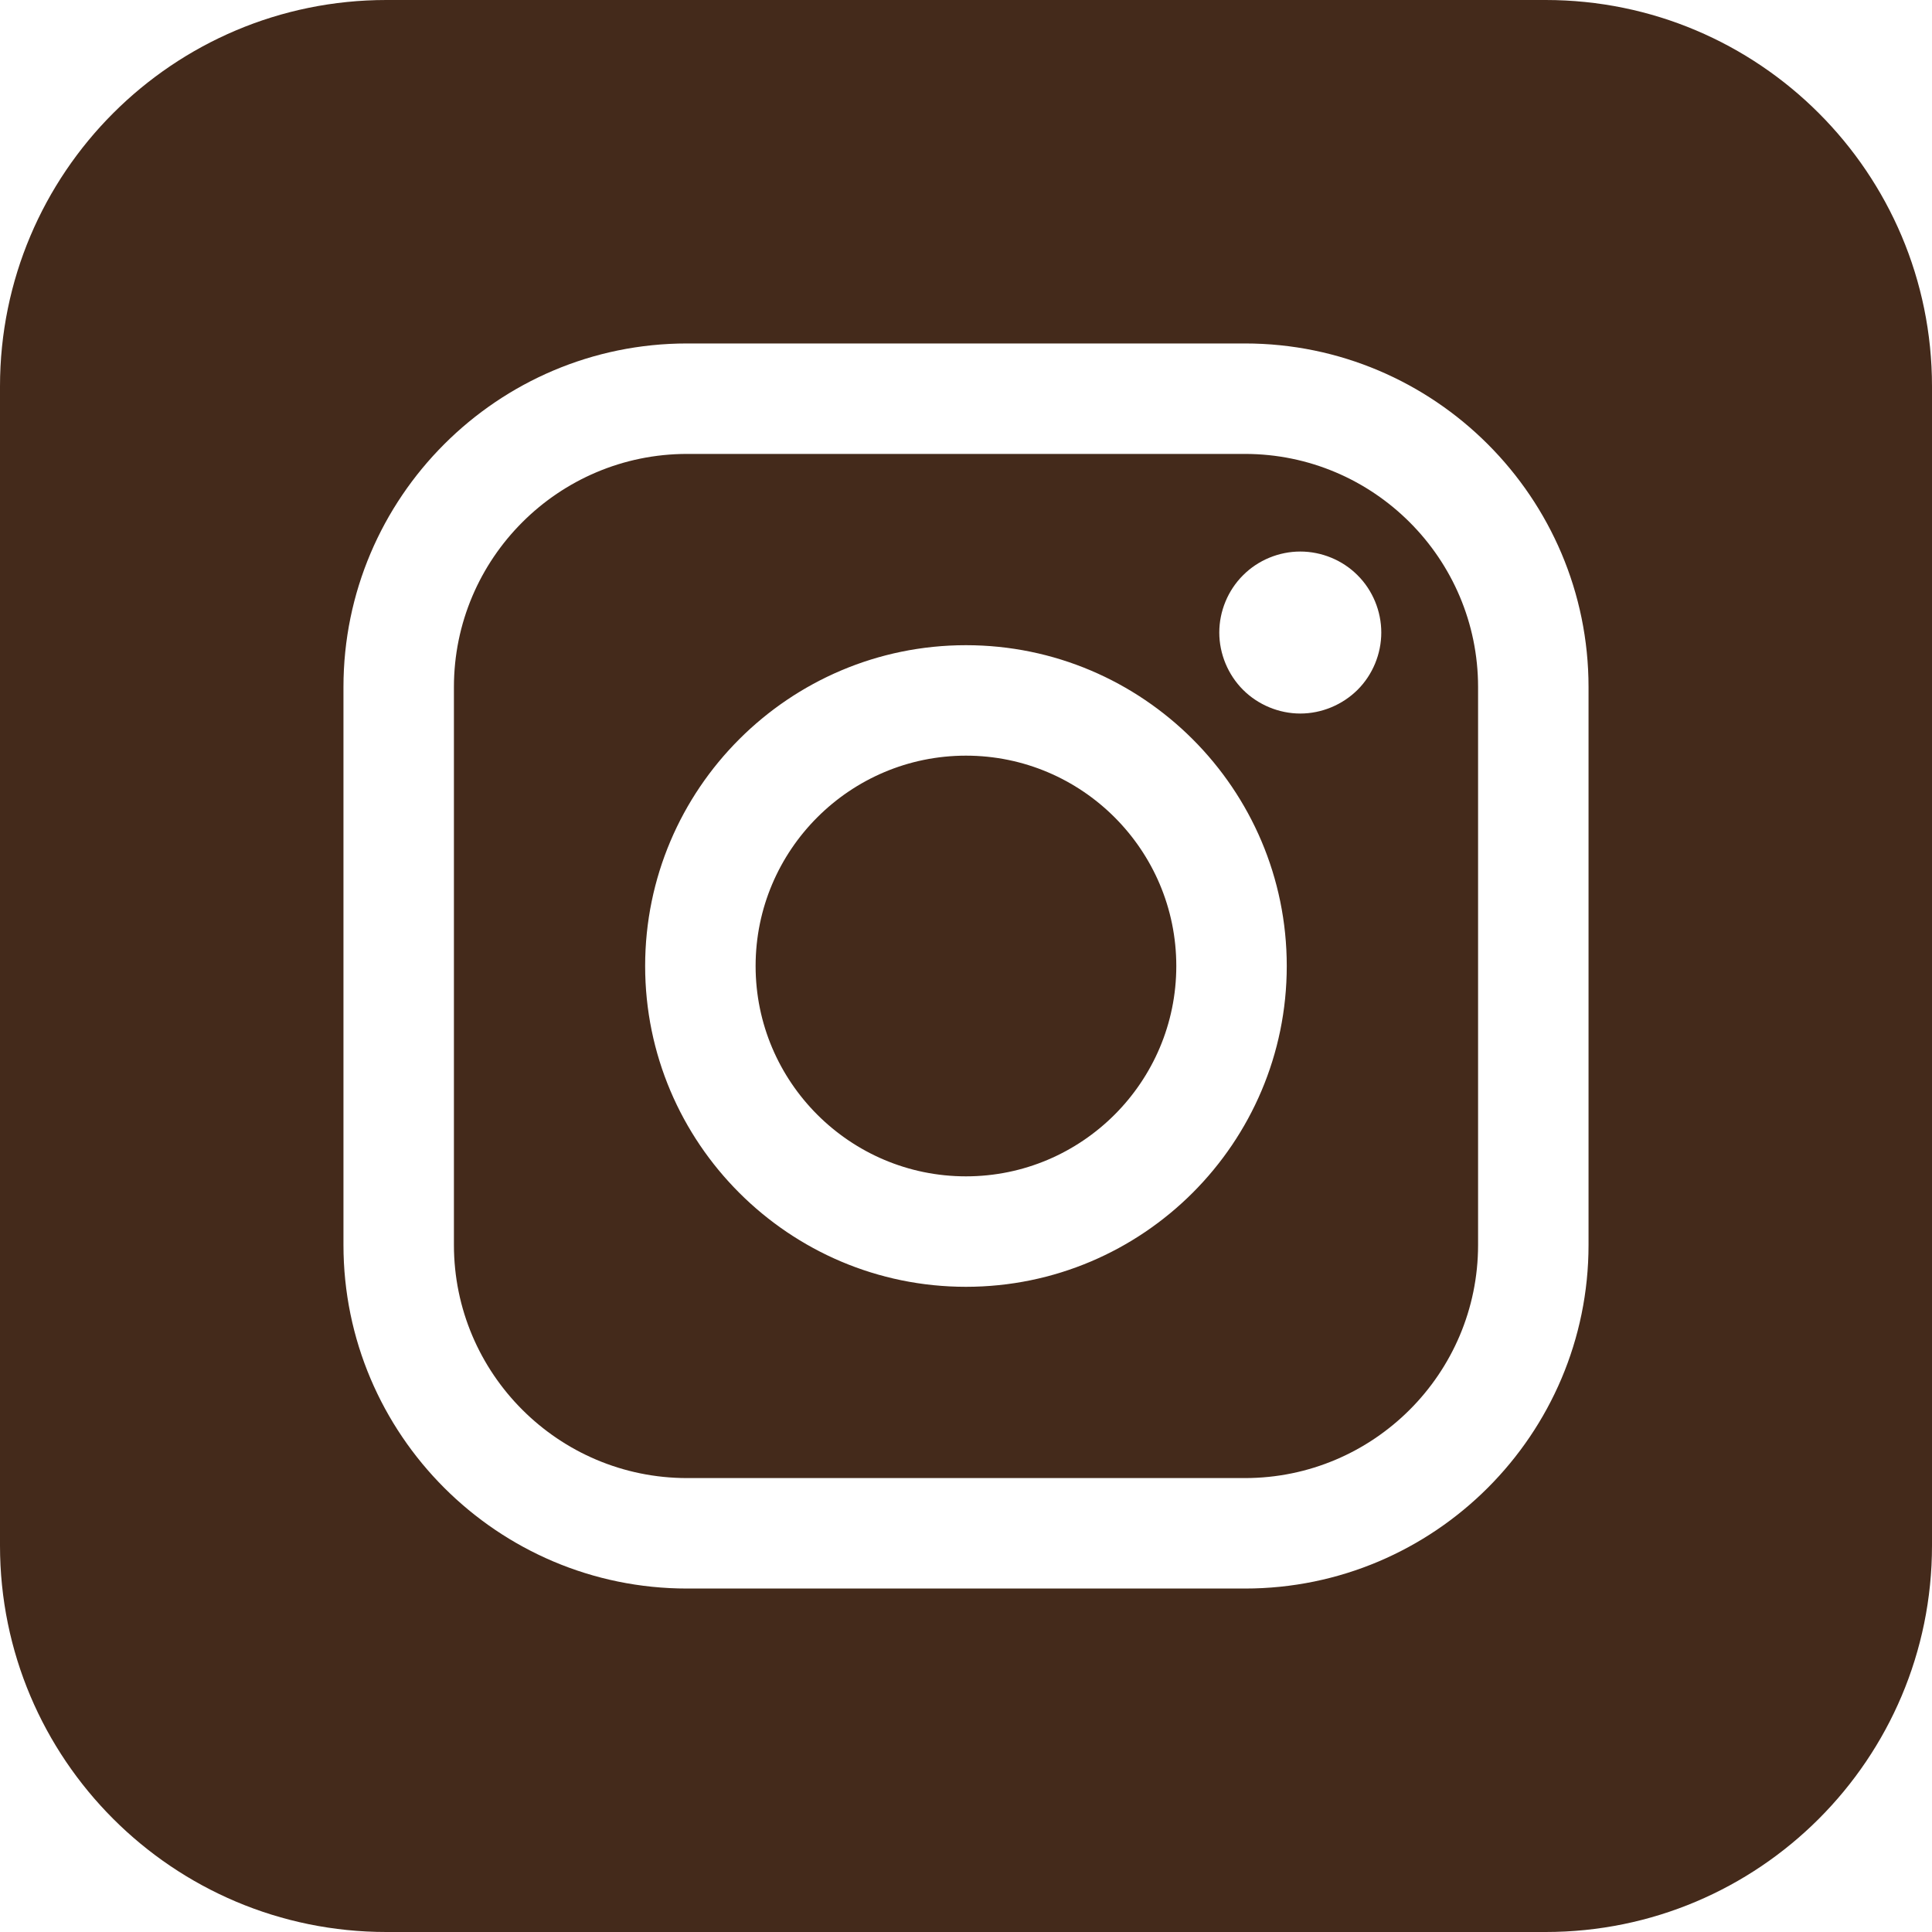 <svg width="40" height="40" viewBox="0 0 40 40" fill="none" xmlns="http://www.w3.org/2000/svg">
<path fill-rule="evenodd" clip-rule="evenodd" d="M8 0C3.582 0 0 3.582 0 8V32C0 36.418 3.582 40 8 40H32C36.418 40 40 36.418 40 32V8C40 3.582 36.418 0 32 0H8ZM14.225 7.111H25.775C29.698 7.111 32.889 10.302 32.889 14.225V25.775C32.889 29.698 29.698 32.889 25.775 32.889H14.225C10.302 32.889 7.111 29.698 7.111 25.775V14.225C7.111 10.302 10.302 7.111 14.225 7.111ZM25.775 30.602C28.437 30.602 30.602 28.437 30.602 25.775H30.602V14.225C30.602 11.563 28.436 9.398 25.775 9.398H14.225C11.563 9.398 9.398 11.563 9.398 14.225V25.775C9.398 28.437 11.563 30.602 14.225 30.602H25.775ZM19.999 13.358C16.336 13.358 13.357 16.338 13.357 20C13.357 23.663 16.336 26.642 19.999 26.642C23.662 26.642 26.641 23.663 26.641 20C26.641 16.338 23.662 13.358 19.999 13.358ZM19.999 24.355C17.598 24.355 15.644 22.401 15.644 20C15.644 17.599 17.598 15.645 19.999 15.645C22.401 15.645 24.354 17.599 24.354 20C24.354 22.401 22.4 24.355 19.999 24.355ZM25.736 11.91C26.047 11.597 26.48 11.419 26.921 11.419C27.363 11.419 27.796 11.597 28.107 11.91C28.42 12.221 28.598 12.654 28.598 13.096C28.598 13.537 28.42 13.97 28.107 14.282C27.794 14.593 27.363 14.773 26.921 14.773C26.48 14.773 26.047 14.593 25.736 14.282C25.424 13.97 25.244 13.537 25.244 13.096C25.244 12.654 25.423 12.221 25.736 11.91Z" fill="#442A1B"/>
</svg>
